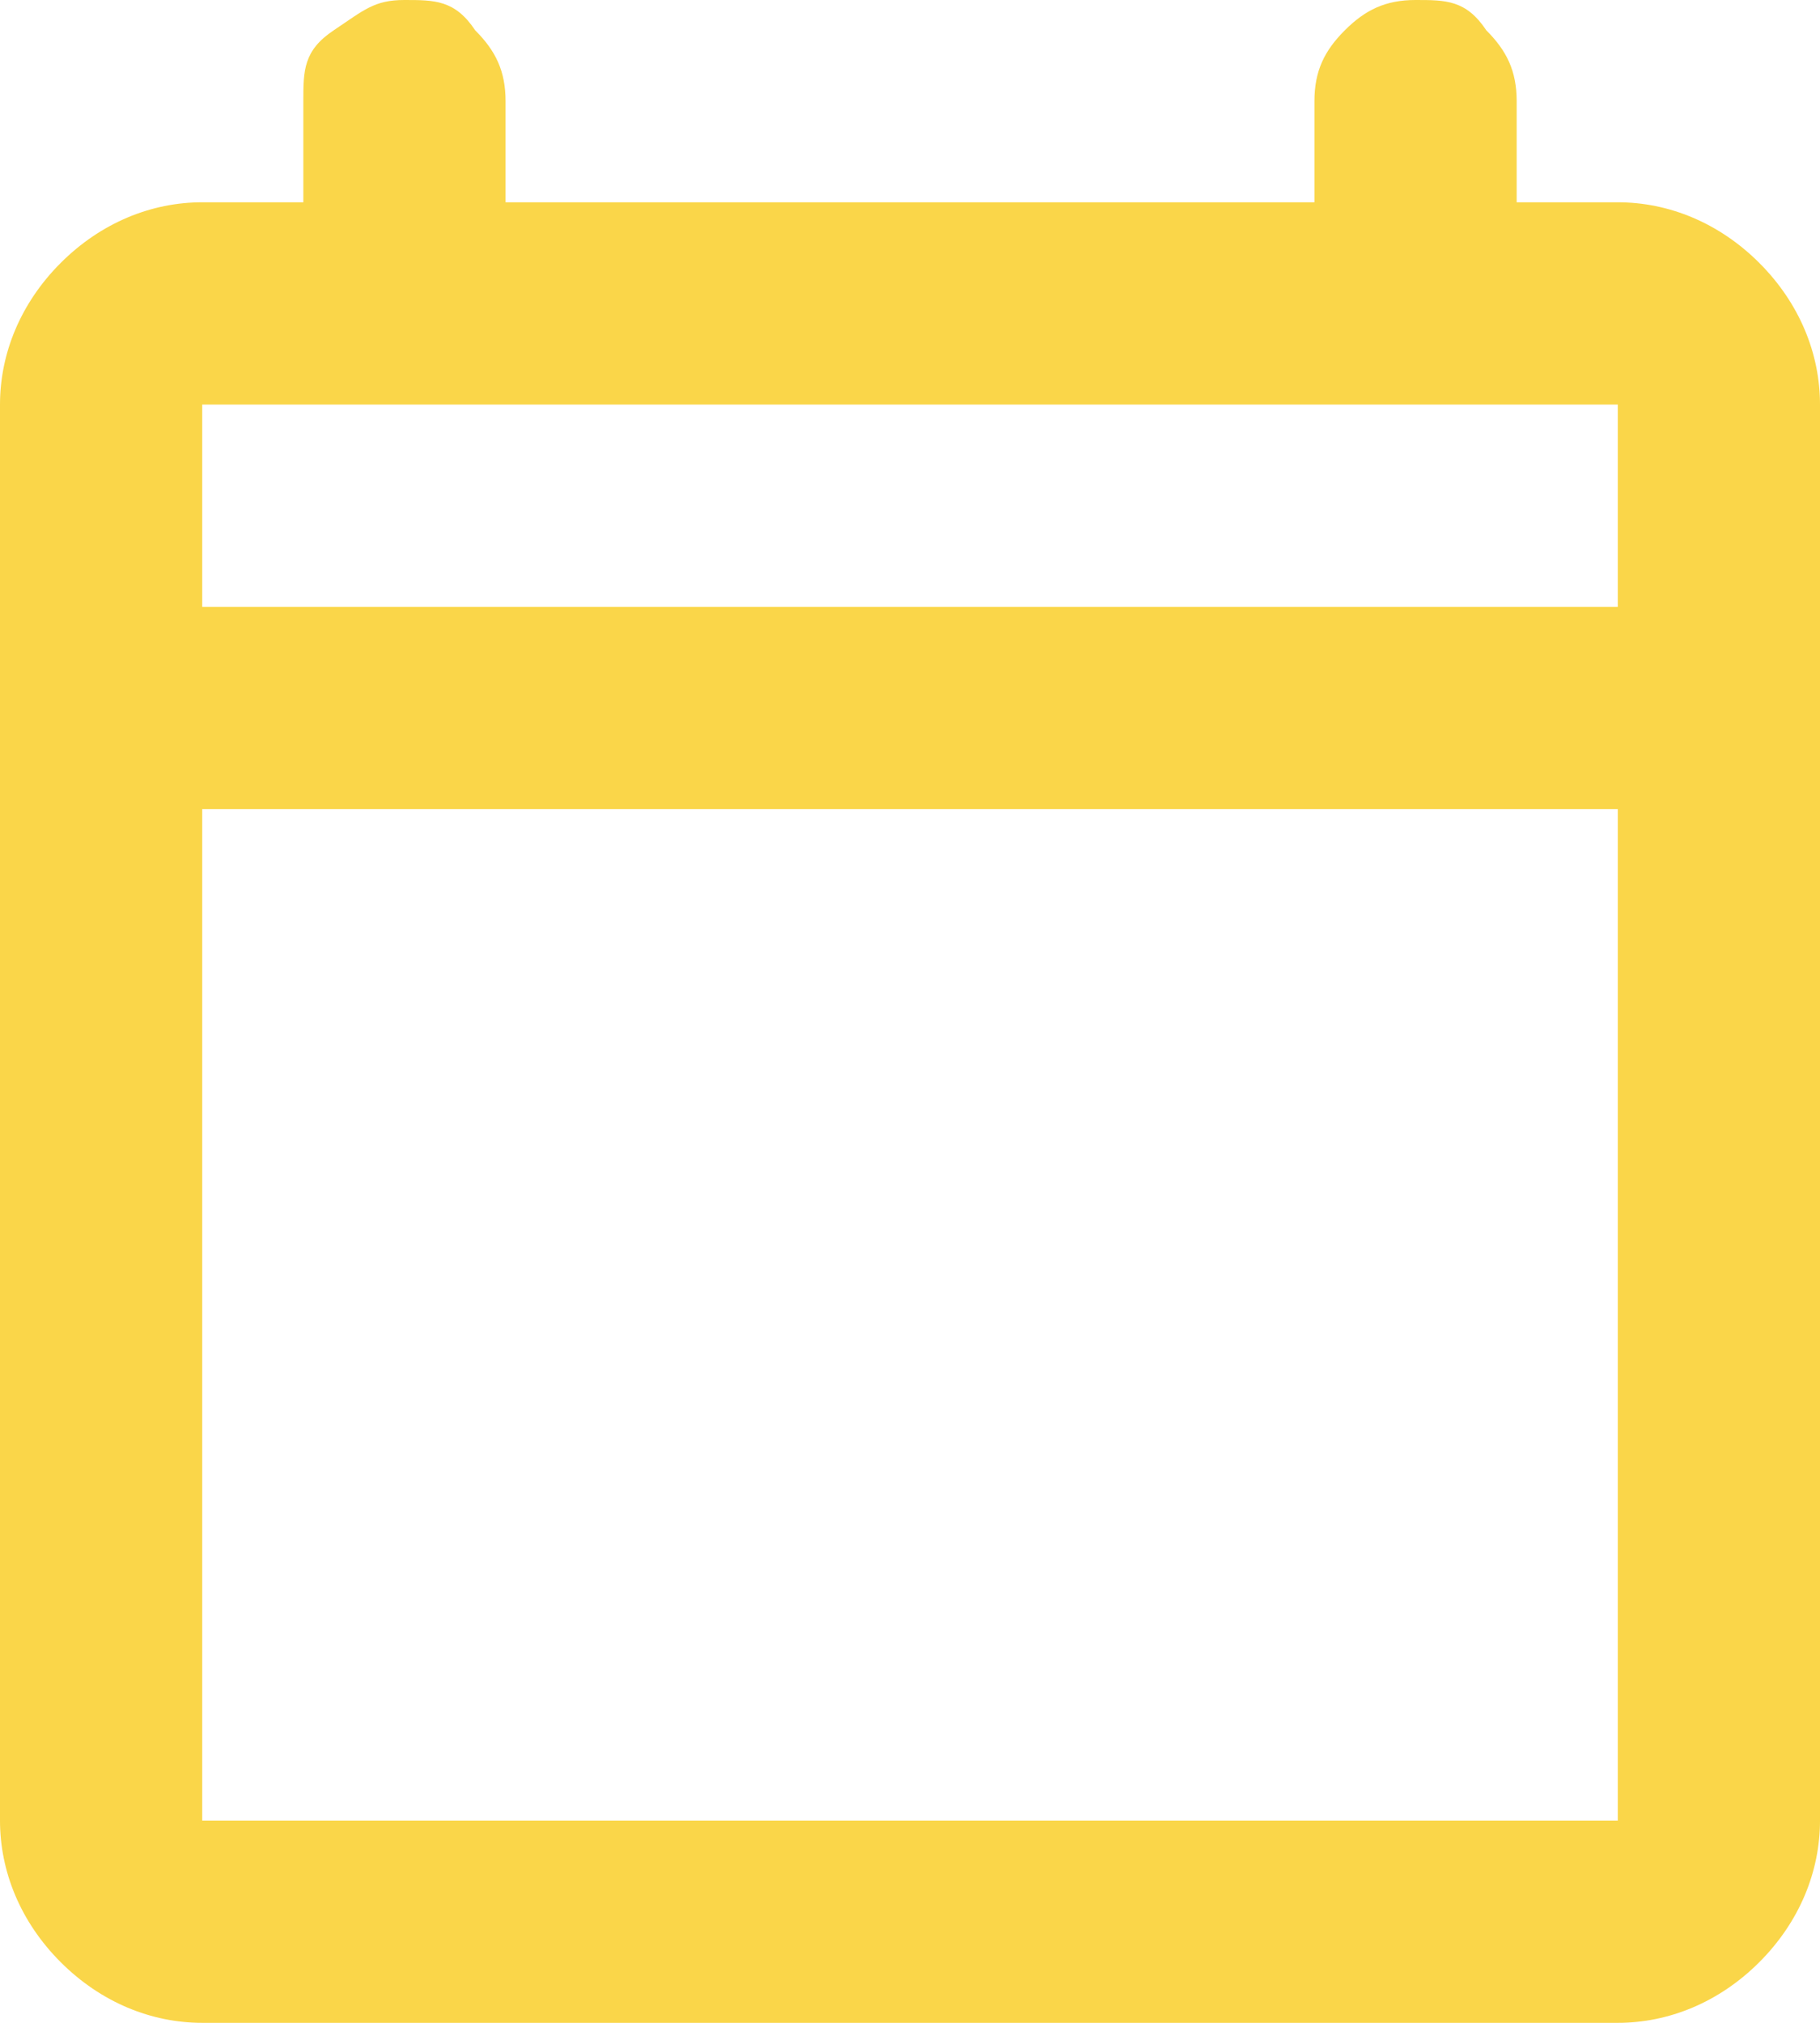<?xml version="1.0" encoding="UTF-8"?>
<svg xmlns="http://www.w3.org/2000/svg" version="1.1" viewBox="0 0 18 20">
  <defs>
    <style>
      .cls-1 {
        fill: #fad649;
      }
    </style>
  </defs>
  <!-- Generator: Adobe Illustrator 28.7.1, SVG Export Plug-In . SVG Version: 1.2.0 Build 142)  -->
  <g>
    <g id="Layer_2">
      <g id="Layer_1-2">
        <path class="cls-1" d="M2,6h14v-2H2v2ZM2,18h14V8H2v10ZM2,20c-.5,0-1-.2-1.4-.6s-.6-.9-.6-1.4V4c0-.5.2-1,.6-1.4.4-.4.9-.6,1.4-.6h1V1c0-.3,0-.5.3-.7S3.7,0,4,0s.5,0,.7.3c.2.2.3.4.3.7v1h8V1c0-.3.1-.5.3-.7S13.7,0,14,0s.5,0,.7.3c.2.2.3.4.3.7v1h1c.5,0,1,.2,1.4.6s.6.9.6,1.4v14c0,.5-.2,1-.6,1.4s-.9.6-1.4.6H2Z"/>
      </g>
    </g>
  </g>
</svg>